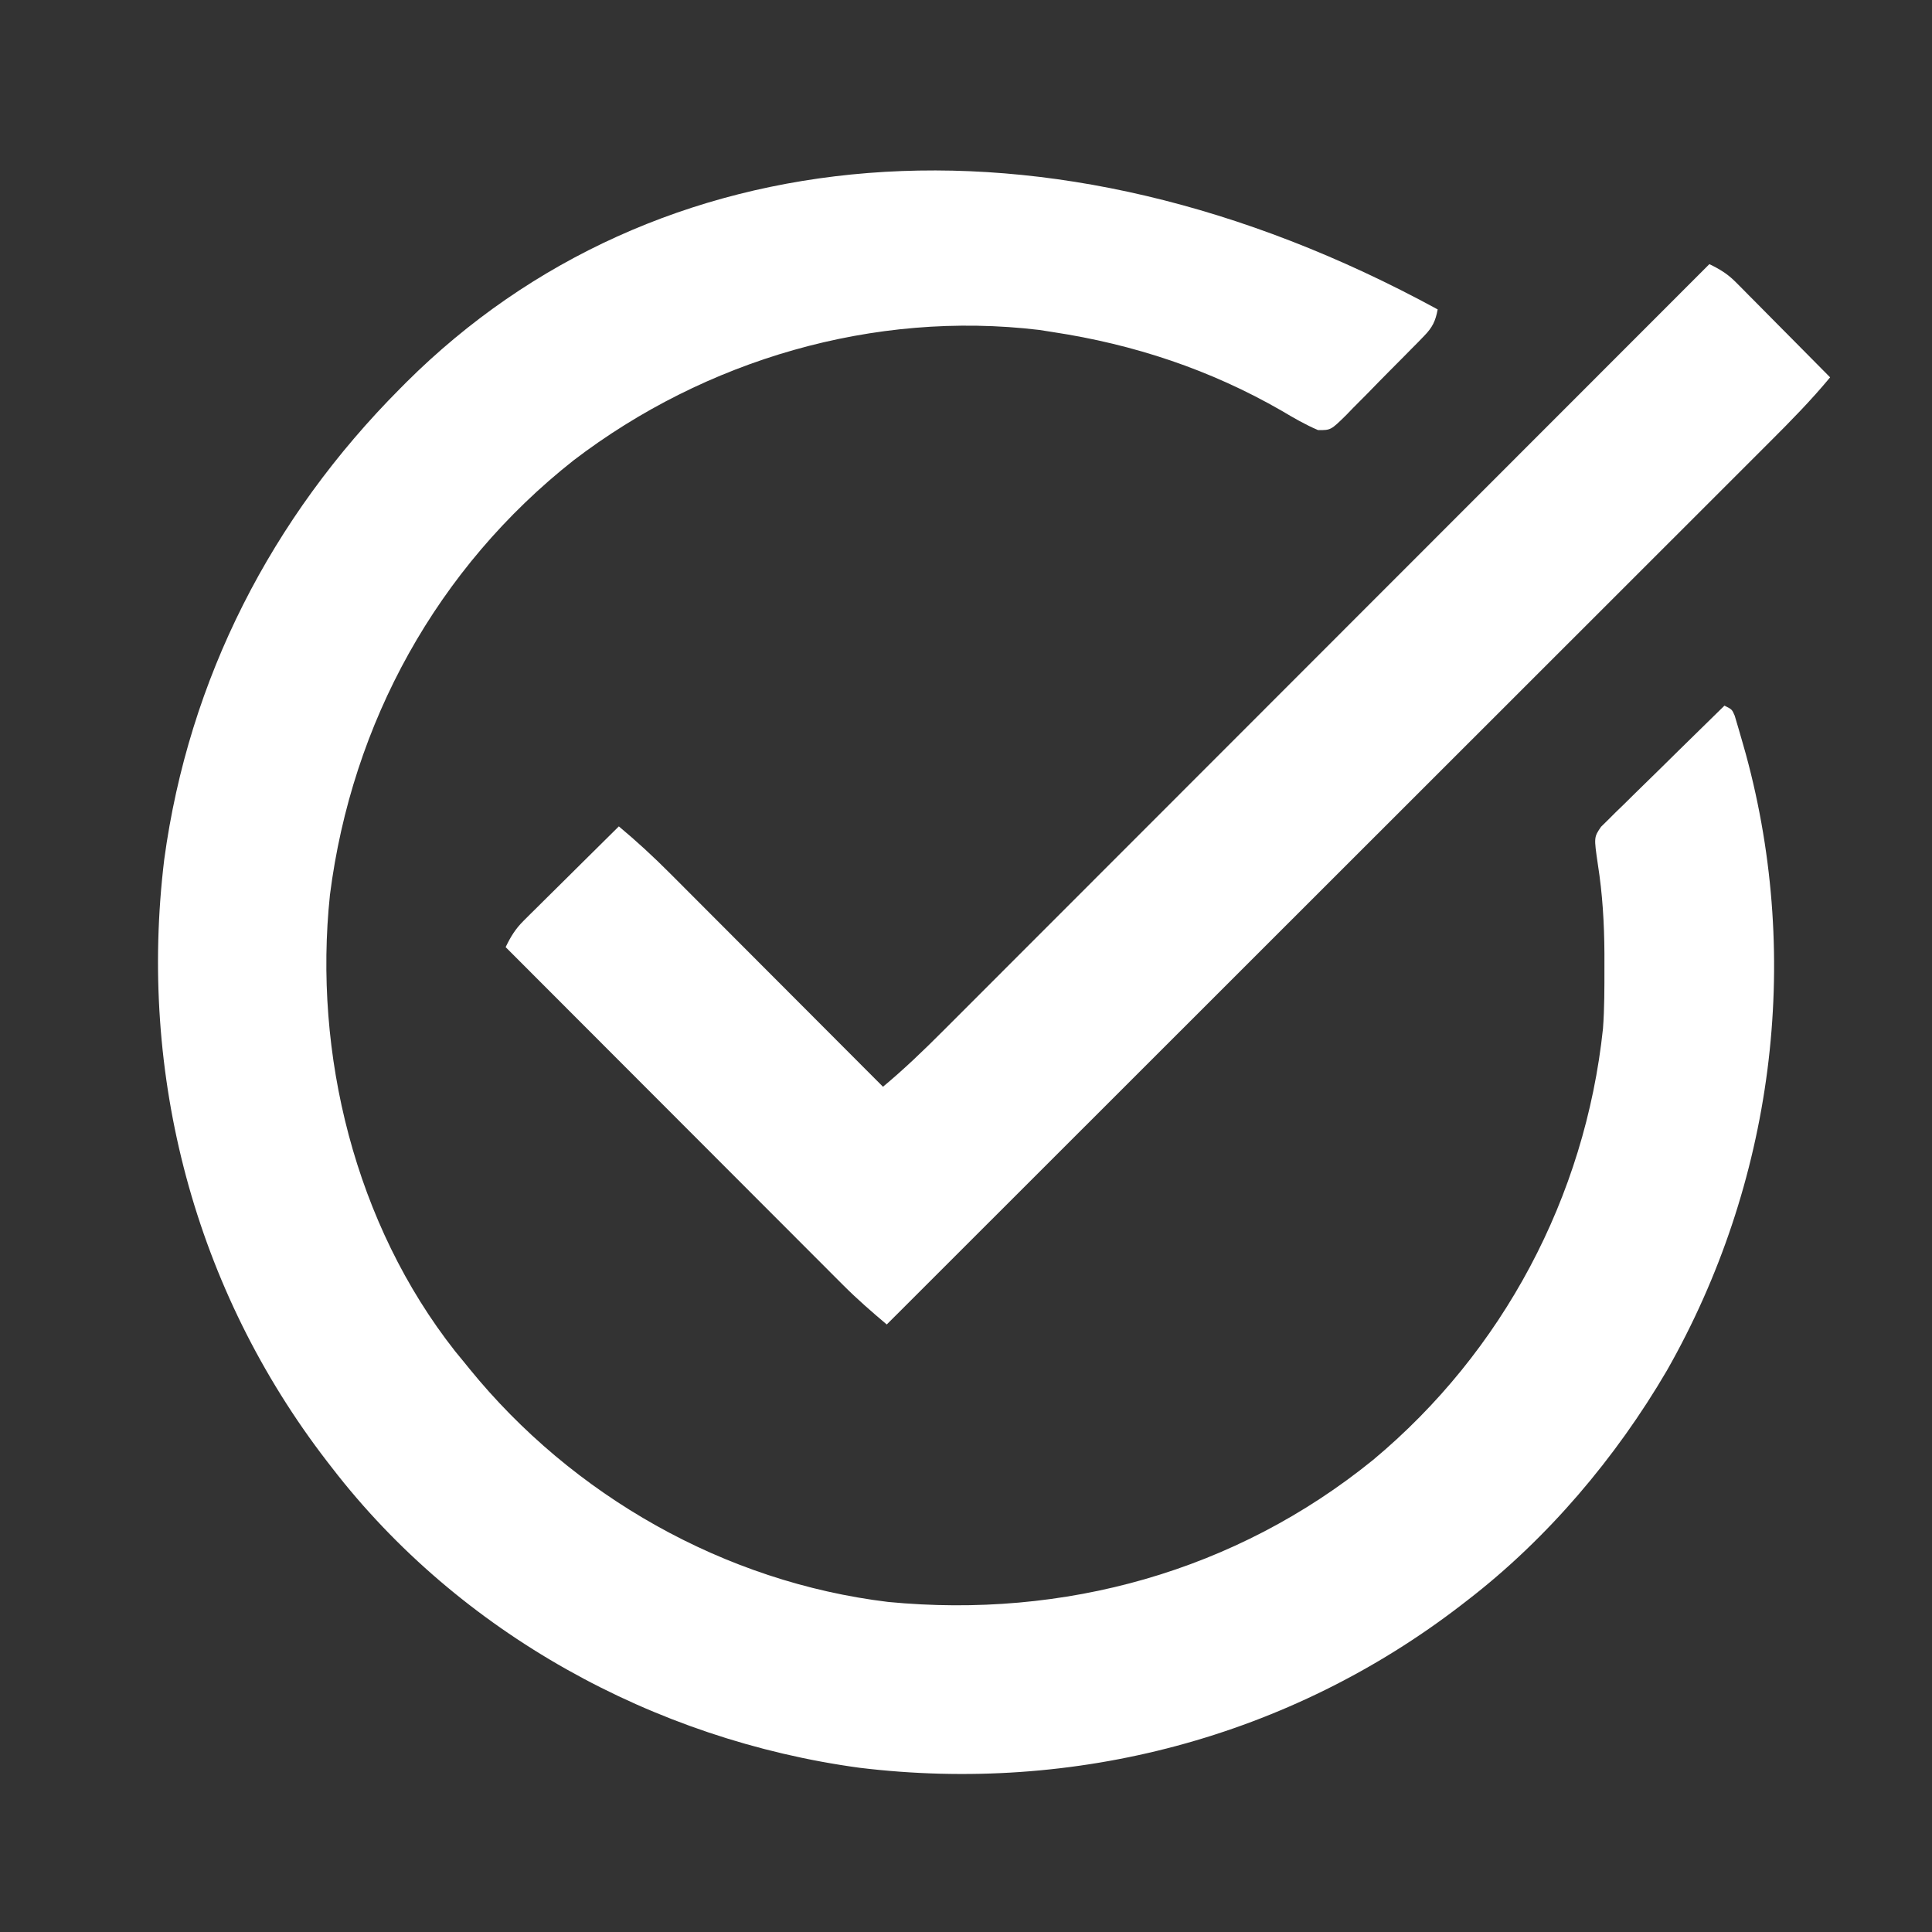 <?xml version="1.0" encoding="UTF-8"?>
<svg xmlns="http://www.w3.org/2000/svg" width="512" height="512">
  <rect width="100%" height="100%" fill="#333333" stroke="none"/>
  <path d="M0 0 C-0.58 3.111 -1.399 4.783 -3.604 7.04 C-4.421 7.886 -4.421 7.886 -5.254 8.748 C-5.846 9.343 -6.437 9.938 -7.047 10.551 C-7.655 11.169 -8.263 11.787 -8.89 12.424 C-10.177 13.727 -11.469 15.025 -12.764 16.32 C-14.745 18.307 -16.701 20.318 -18.656 22.33 C-19.91 23.593 -21.165 24.854 -22.422 26.113 C-23.005 26.718 -23.589 27.323 -24.19 27.947 C-28.316 32.005 -28.316 32.005 -31.697 31.982 C-35.064 30.546 -38.176 28.746 -41.312 26.875 C-60.215 15.986 -80.432 9.273 -102 6 C-103.176 5.816 -104.351 5.631 -105.562 5.441 C-149.396 0.187 -194.097 13.33 -229 40 C-265.136 68.509 -287.741 109.535 -293.559 155.129 C-298.014 197.353 -286.878 242.444 -260.398 276.078 C-259.211 277.524 -259.211 277.524 -258 279 C-257.554 279.551 -257.109 280.102 -256.649 280.67 C-229.266 314.387 -188.98 337.293 -145.629 342.531 C-99.049 347.027 -53.537 334.462 -17.086 304.867 C17.286 276.204 39.092 235.127 43.806 190.591 C44.209 185.213 44.19 179.828 44.188 174.438 C44.188 173.201 44.189 171.964 44.189 170.689 C44.143 162.67 43.689 154.921 42.438 147.004 C41.4 139.88 41.4 139.88 43.291 137.108 C44.197 136.219 44.197 136.219 45.121 135.311 C45.802 134.631 46.483 133.951 47.184 133.25 C47.928 132.532 48.671 131.814 49.438 131.074 C50.192 130.327 50.947 129.579 51.724 128.809 C54.138 126.423 56.569 124.055 59 121.688 C60.639 120.073 62.277 118.458 63.914 116.842 C67.93 112.881 71.959 108.935 76 105 C78 106 78 106 78.714 107.66 C79.45 110.124 80.178 112.588 80.875 115.062 C81.138 115.991 81.401 116.92 81.673 117.877 C96.65 172.837 88.874 231.788 60.741 281.211 C47.257 304.274 29.15 325.682 8 342 C7.449 342.428 6.897 342.856 6.329 343.296 C-39.281 378.46 -96.158 393.394 -153.208 386.479 C-207.689 379.096 -259.243 350.752 -293 307 C-293.428 306.449 -293.856 305.897 -294.296 305.329 C-329.46 259.719 -344.394 202.842 -337.479 145.792 C-330.98 97.832 -309.008 55.17 -275 21 C-274.442 20.438 -273.885 19.877 -273.31 19.298 C-207.498 -46.188 -103.9 -56.653 0 0 Z " fill="#FFFFFF" transform="translate(381,82)"></path>
  <path d="M0 0 C2.787 1.345 4.841 2.595 7.024 4.797 C7.585 5.358 8.145 5.918 8.722 6.496 C9.314 7.098 9.906 7.7 10.516 8.32 C11.131 8.939 11.747 9.558 12.382 10.195 C14.343 12.167 16.296 14.146 18.25 16.125 C19.58 17.465 20.911 18.805 22.242 20.145 C25.5 23.424 28.752 26.711 32 30 C26.995 36.042 21.57 41.568 16.015 47.105 C15.003 48.117 13.992 49.13 12.98 50.142 C10.214 52.911 7.445 55.676 4.675 58.441 C1.684 61.428 -1.305 64.418 -4.294 67.408 C-9.468 72.583 -14.645 77.756 -19.822 82.928 C-27.308 90.406 -34.791 97.886 -42.273 105.367 C-54.414 117.505 -66.557 129.641 -78.701 141.776 C-90.495 153.562 -102.289 165.348 -114.082 177.136 C-115.172 178.227 -115.172 178.227 -116.285 179.339 C-119.934 182.987 -123.582 186.634 -127.231 190.281 C-157.484 220.524 -187.741 250.763 -218 281 C-221.928 277.685 -225.776 274.349 -229.41 270.71 C-230.611 269.511 -230.611 269.511 -231.836 268.288 C-232.69 267.431 -233.544 266.573 -234.424 265.69 C-235.341 264.772 -236.259 263.855 -237.205 262.909 C-239.703 260.412 -242.197 257.911 -244.691 255.41 C-247.305 252.79 -249.922 250.173 -252.539 247.555 C-257.484 242.606 -262.428 237.654 -267.37 232.702 C-273.001 227.06 -278.634 221.421 -284.267 215.783 C-295.848 204.192 -307.425 192.597 -319 181 C-317.655 178.213 -316.405 176.159 -314.203 173.976 C-313.642 173.415 -313.082 172.855 -312.504 172.278 C-311.902 171.686 -311.3 171.094 -310.68 170.484 C-310.061 169.869 -309.442 169.253 -308.805 168.618 C-306.833 166.657 -304.854 164.704 -302.875 162.75 C-301.535 161.42 -300.195 160.089 -298.855 158.758 C-295.576 155.5 -292.289 152.248 -289 149 C-284.258 152.959 -279.775 157.084 -275.422 161.464 C-274.499 162.387 -274.499 162.387 -273.557 163.329 C-271.547 165.339 -269.541 167.353 -267.535 169.367 C-266.133 170.771 -264.73 172.175 -263.328 173.579 C-259.655 177.256 -255.984 180.936 -252.315 184.616 C-248.563 188.379 -244.808 192.139 -241.053 195.898 C-233.699 203.263 -226.349 210.63 -219 218 C-213.41 213.345 -208.243 208.382 -203.11 203.23 C-202.238 202.359 -201.366 201.488 -200.468 200.591 C-198.065 198.189 -195.664 195.785 -193.264 193.38 C-190.67 190.782 -188.072 188.186 -185.475 185.589 C-180.981 181.096 -176.489 176.601 -171.998 172.104 C-165.505 165.603 -159.01 159.105 -152.513 152.607 C-141.972 142.064 -131.433 131.518 -120.896 120.971 C-110.662 110.728 -100.428 100.487 -90.192 90.247 C-89.56 89.615 -88.929 88.983 -88.278 88.332 C-85.111 85.163 -81.943 81.994 -78.775 78.825 C-52.514 52.554 -26.256 26.278 0 0 Z " fill="#FFFFFF" transform="translate(453,70)"></path>
</svg>
